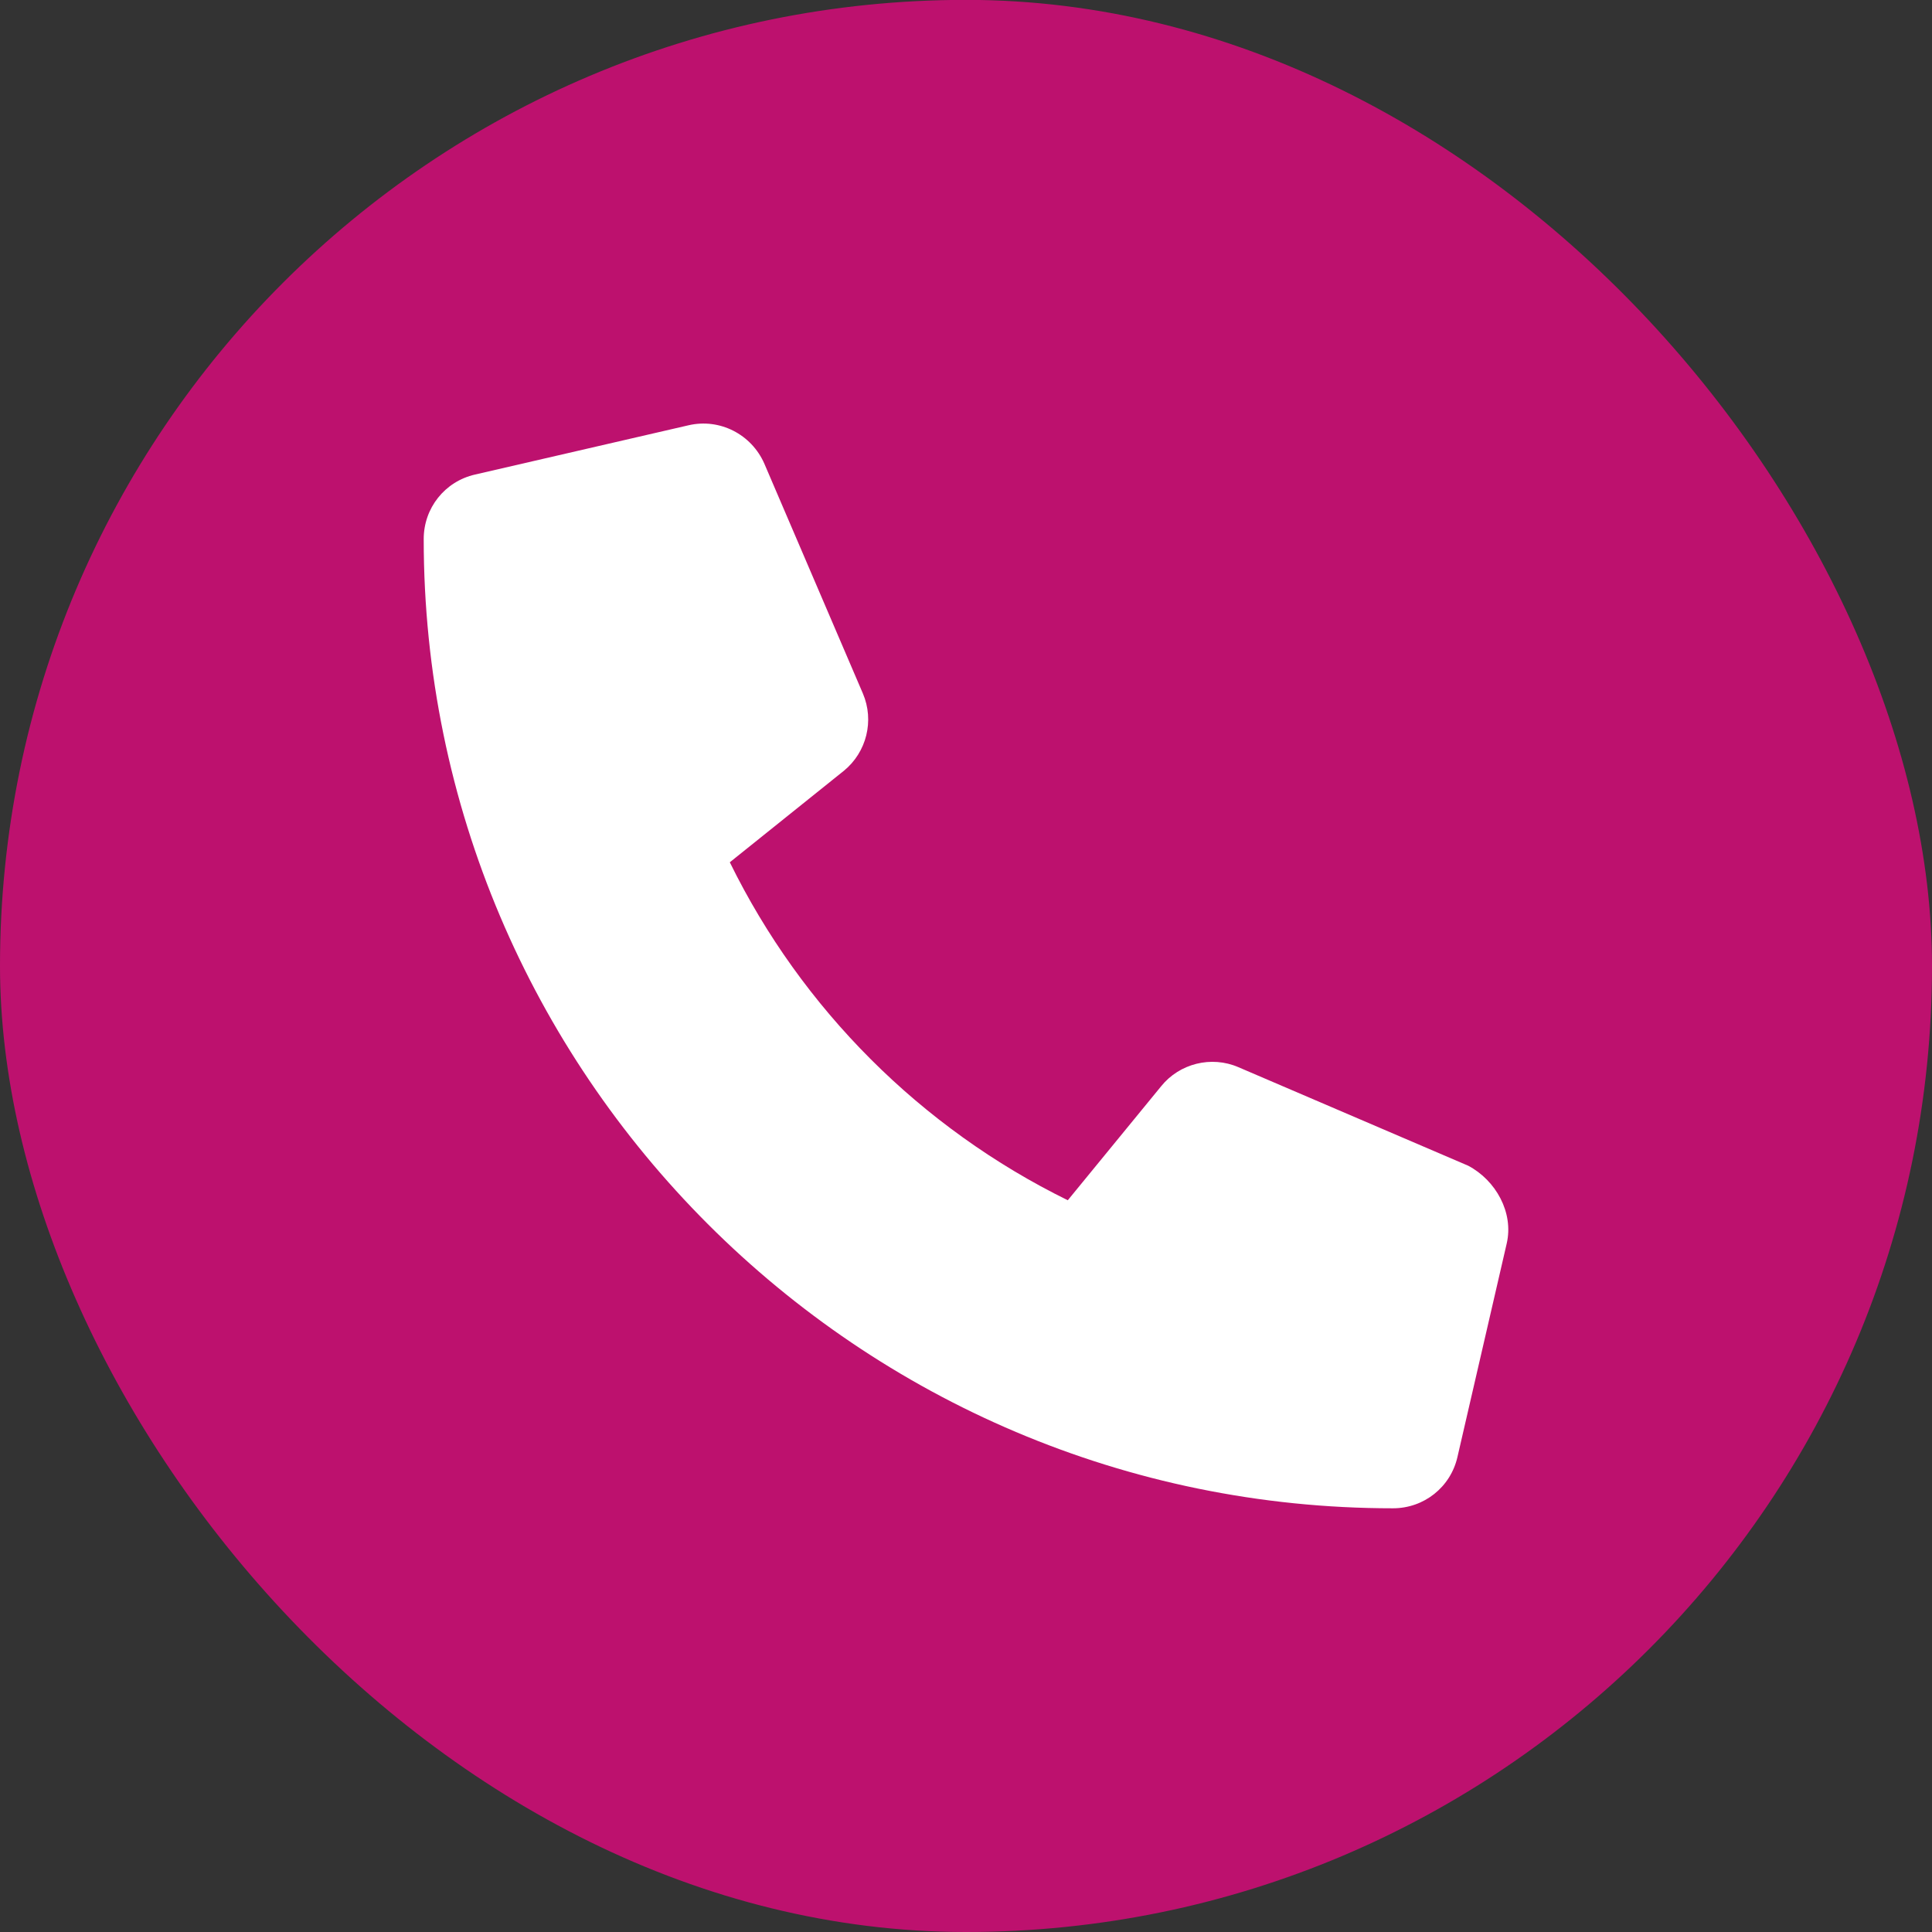 <svg width="16" height="16" viewBox="0 0 16 16" fill="none" xmlns="http://www.w3.org/2000/svg">
<rect x="0" y="0" width="16" height="16" fill="#333333" stroke="none"/>
<rect y="-0.001" width="16" height="16.001" rx="8" fill="#BD116E"/>
<path d="M12.478 10.298L12.07 12.066C12.013 12.316 11.793 12.491 11.536 12.491C7.109 12.491 3.509 8.891 3.509 4.464C3.509 4.207 3.684 3.987 3.934 3.93L5.702 3.522C5.96 3.462 6.223 3.596 6.33 3.84L7.146 5.743C7.242 5.968 7.177 6.229 6.989 6.383L6.044 7.141C6.64 8.356 7.628 9.343 8.843 9.94L9.616 8.996C9.768 8.807 10.032 8.741 10.256 8.838L12.159 9.654C12.388 9.775 12.537 10.042 12.478 10.298Z" fill="white"/>
</svg>
